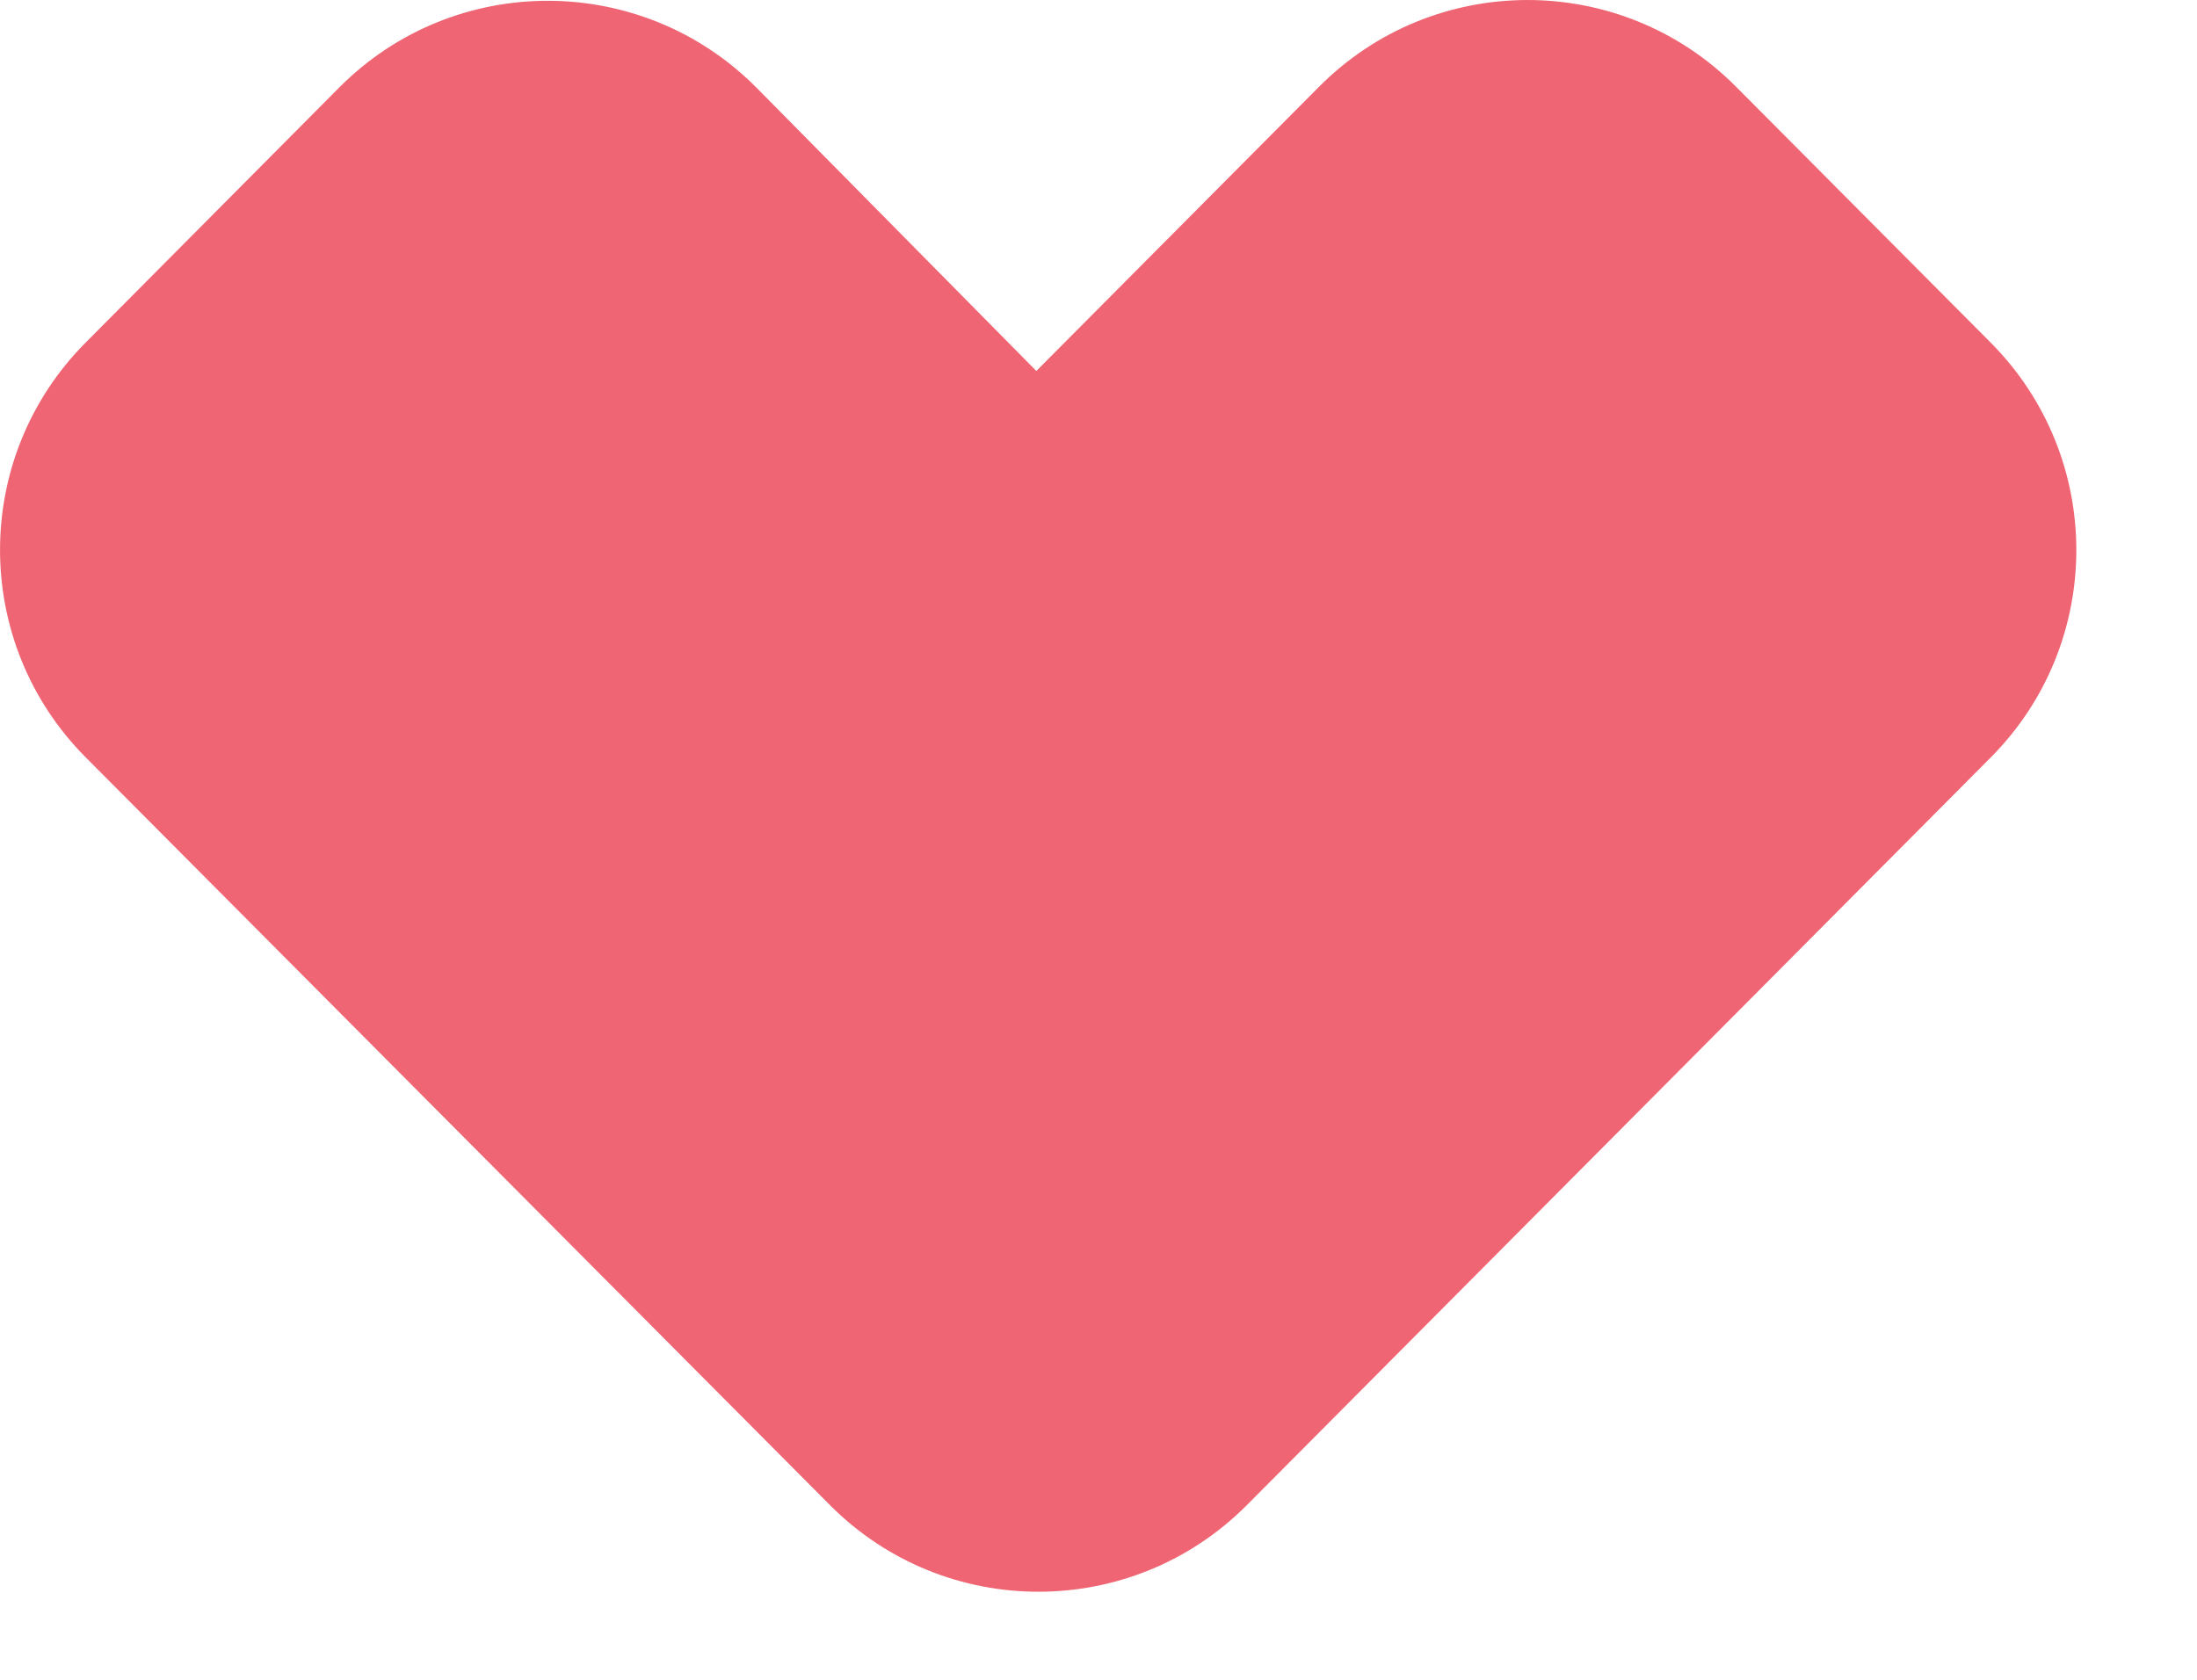 <svg width="17" height="13" viewBox="0 0 17 13" fill="none" xmlns="http://www.w3.org/2000/svg">
<path d="M15.404 5.862C16.287 4.974 16.287 3.54 15.404 2.652L13.433 0.671C12.543 -0.224 11.096 -0.223 10.207 0.671L8.019 2.871L5.858 0.683C4.969 -0.217 3.517 -0.22 2.625 0.677L0.662 2.652C-0.221 3.54 -0.22 4.974 0.663 5.861L6.422 11.648C7.312 12.542 8.758 12.542 9.648 11.648L15.404 5.862Z" fill="#EF6573"/>
</svg>
